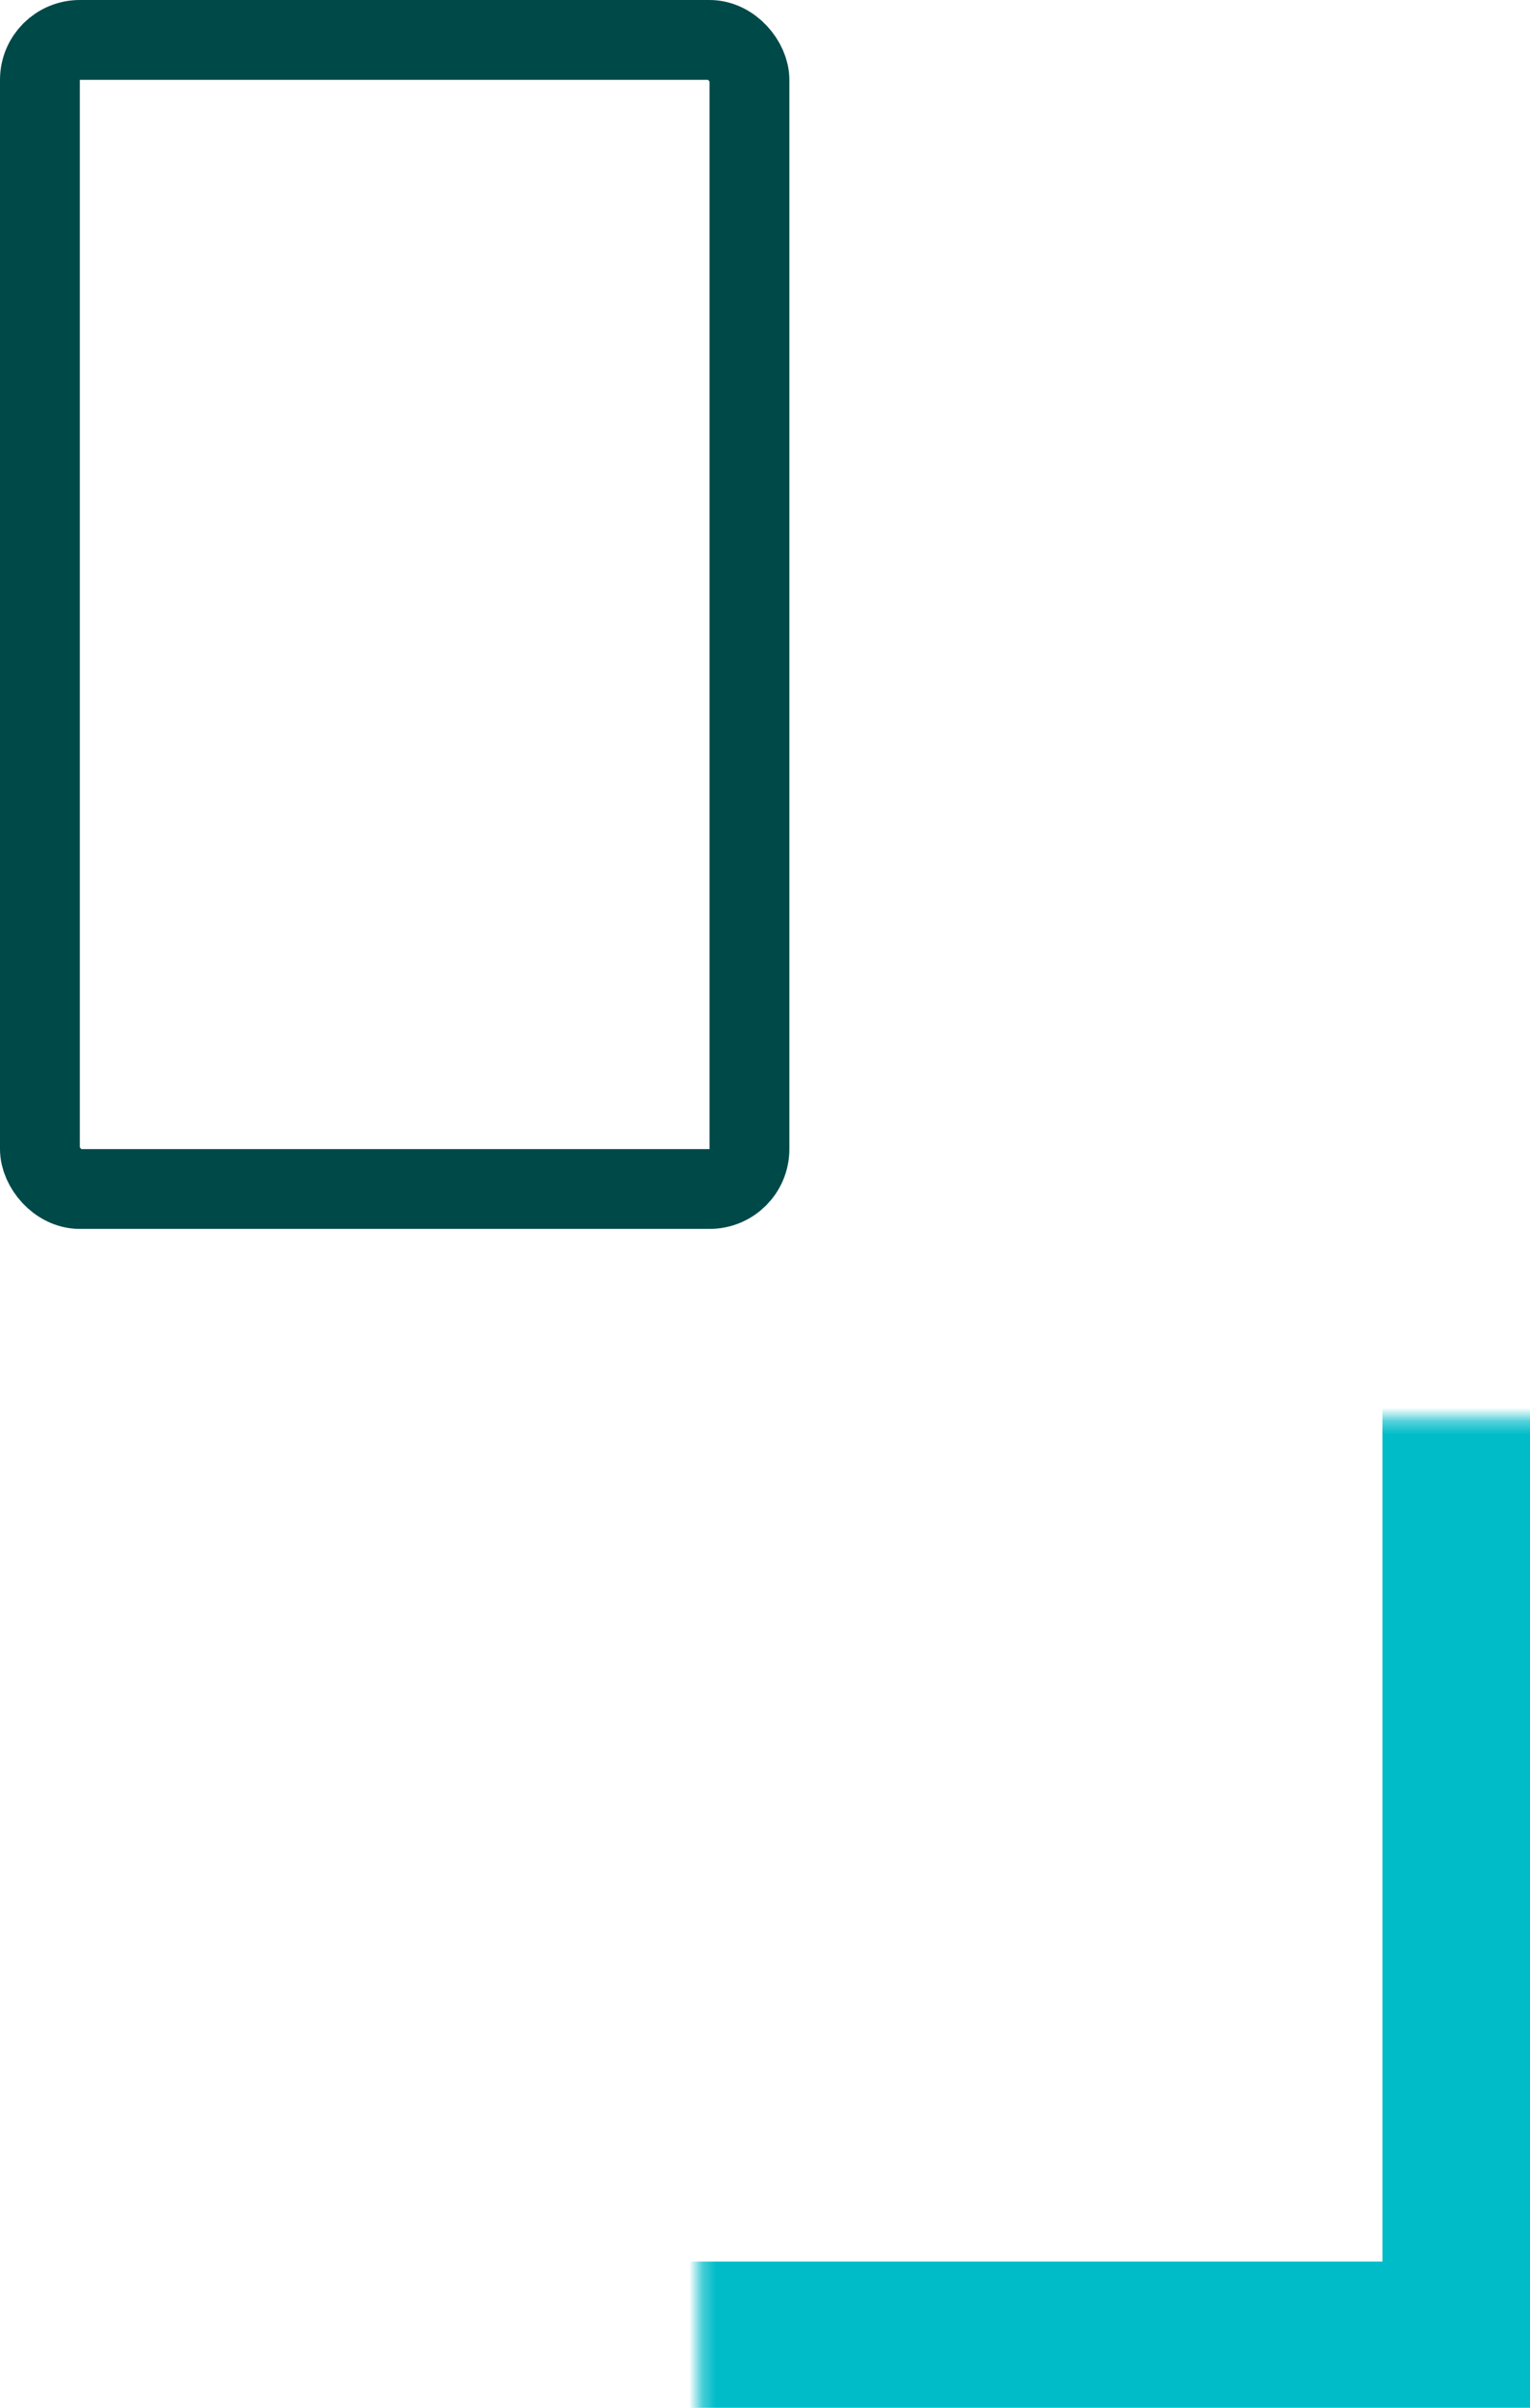 <svg xmlns="http://www.w3.org/2000/svg" width="115" height="181" fill="none"><rect x="3" y="3" width="53.332" height="86.378" rx="3" stroke="#004949" stroke-width="6"/><mask id="a" fill="#fff"><rect x="26.286" y="53.324" width="88.622" height="127.676" rx="6"/></mask><rect x="26.286" y="53.324" width="88.622" height="127.676" rx="6" stroke="#00BCC9" stroke-width="22" mask="url(#a)"/></svg>